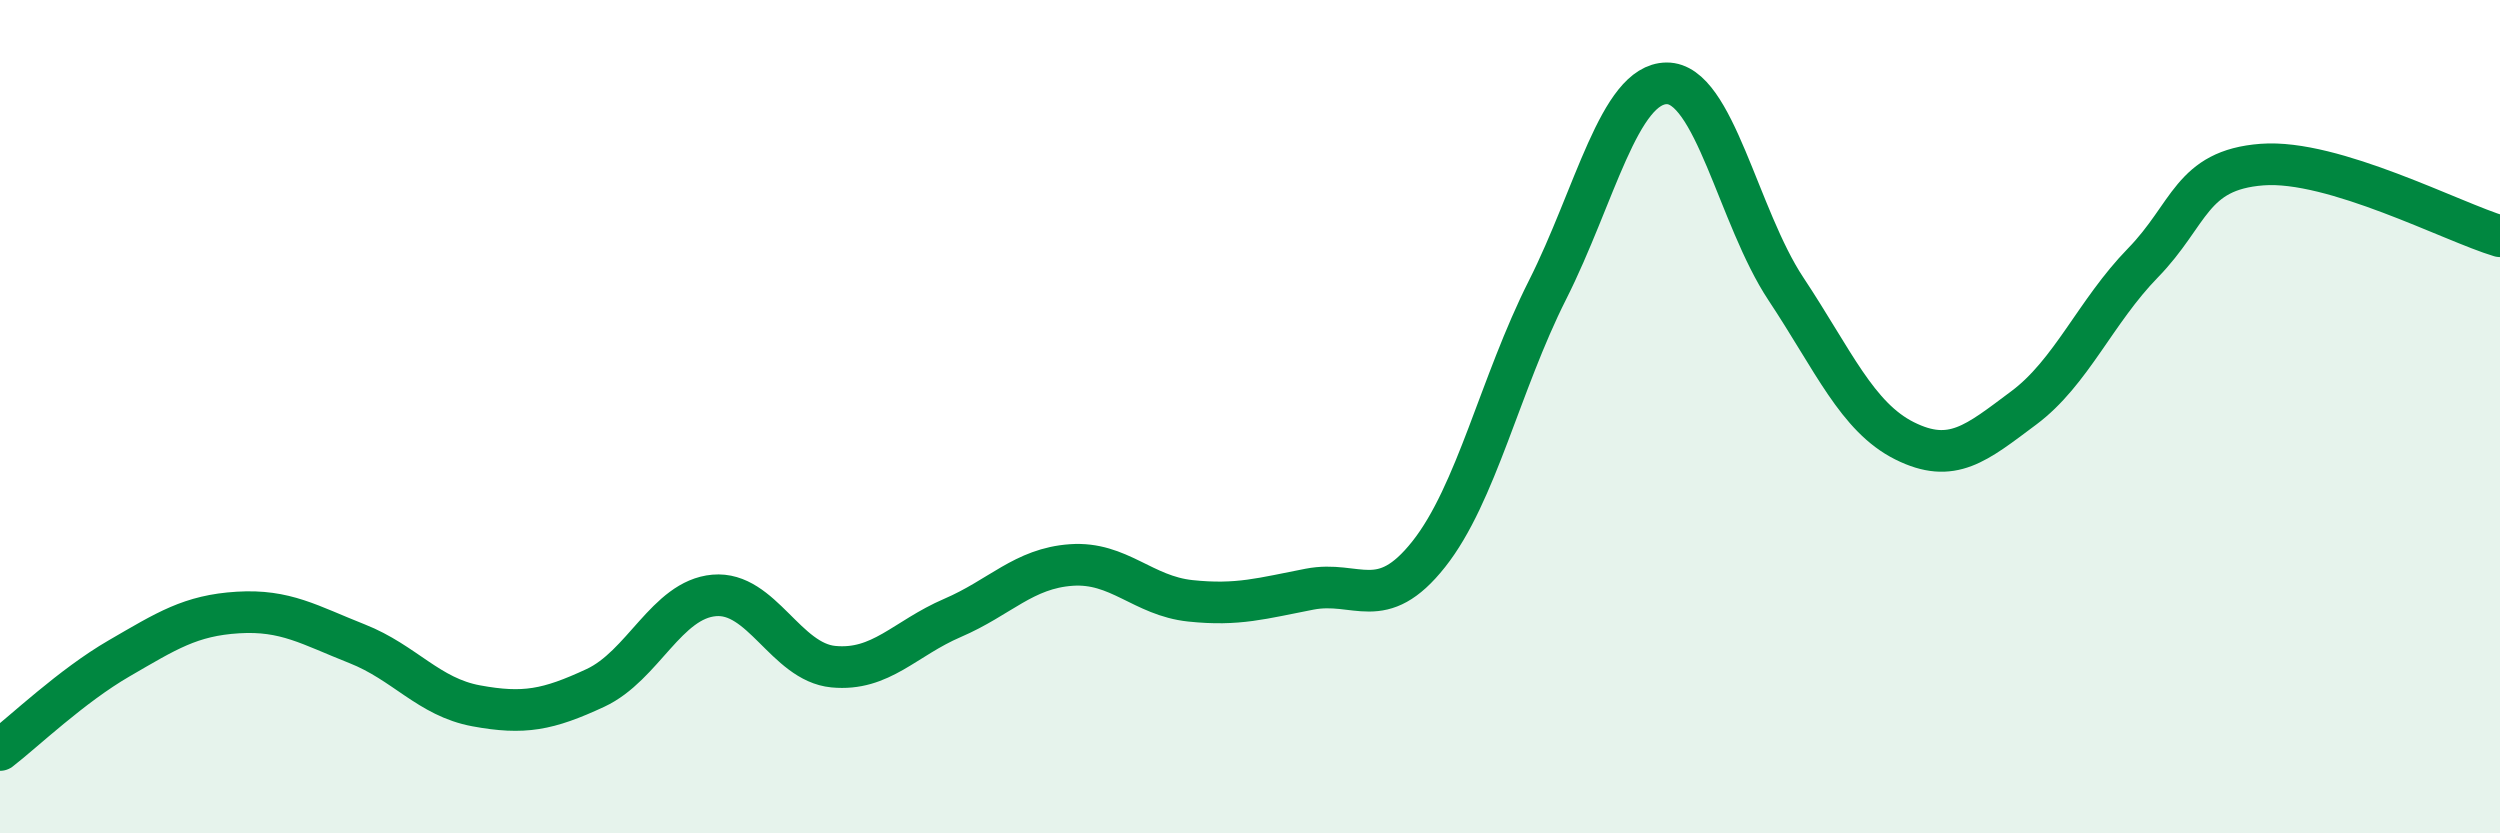 
    <svg width="60" height="20" viewBox="0 0 60 20" xmlns="http://www.w3.org/2000/svg">
      <path
        d="M 0,18 C 0.57,17.56 1.72,16.46 2.86,15.8 C 4,15.14 4.57,14.77 5.71,14.7 C 6.85,14.63 7.43,15 8.57,15.45 C 9.71,15.9 10.29,16.73 11.43,16.94 C 12.57,17.15 13.15,17.04 14.29,16.51 C 15.43,15.98 16,14.39 17.14,14.29 C 18.28,14.19 18.86,15.89 20,16 C 21.14,16.11 21.72,15.32 22.86,14.83 C 24,14.34 24.57,13.64 25.71,13.56 C 26.85,13.48 27.43,14.3 28.57,14.42 C 29.71,14.54 30.29,14.36 31.43,14.14 C 32.57,13.92 33.15,14.74 34.29,13.3 C 35.43,11.86 36,9.22 37.14,6.96 C 38.28,4.7 38.86,2.01 40,2 C 41.14,1.99 41.72,5.21 42.86,6.93 C 44,8.65 44.57,10.01 45.71,10.58 C 46.85,11.15 47.43,10.64 48.57,9.79 C 49.71,8.94 50.29,7.48 51.43,6.31 C 52.57,5.14 52.58,4.08 54.29,3.95 C 56,3.82 58.86,5.33 60,5.67L60 20L0 20Z"
        fill="#008740"
        opacity="0.1"
        stroke-linecap="round"
        stroke-linejoin="round"
      />
      <path
        d="M 0,18 C 0.57,17.56 1.72,16.46 2.86,15.8 C 4,15.14 4.57,14.77 5.71,14.7 C 6.85,14.63 7.43,15 8.57,15.45 C 9.71,15.9 10.29,16.73 11.43,16.94 C 12.57,17.15 13.15,17.04 14.29,16.51 C 15.43,15.98 16,14.39 17.14,14.29 C 18.28,14.19 18.86,15.89 20,16 C 21.14,16.11 21.72,15.32 22.86,14.83 C 24,14.34 24.57,13.64 25.71,13.56 C 26.85,13.48 27.43,14.3 28.57,14.42 C 29.71,14.54 30.29,14.36 31.43,14.14 C 32.57,13.92 33.15,14.74 34.29,13.3 C 35.43,11.86 36,9.22 37.14,6.96 C 38.28,4.7 38.86,2.01 40,2 C 41.14,1.99 41.72,5.21 42.86,6.93 C 44,8.65 44.57,10.01 45.71,10.58 C 46.85,11.15 47.43,10.64 48.57,9.79 C 49.71,8.94 50.29,7.48 51.43,6.31 C 52.57,5.14 52.58,4.08 54.29,3.95 C 56,3.82 58.86,5.33 60,5.67"
        stroke="#008740"
        stroke-width="1"
        fill="none"
        stroke-linecap="round"
        stroke-linejoin="round"
      />
    </svg>
  